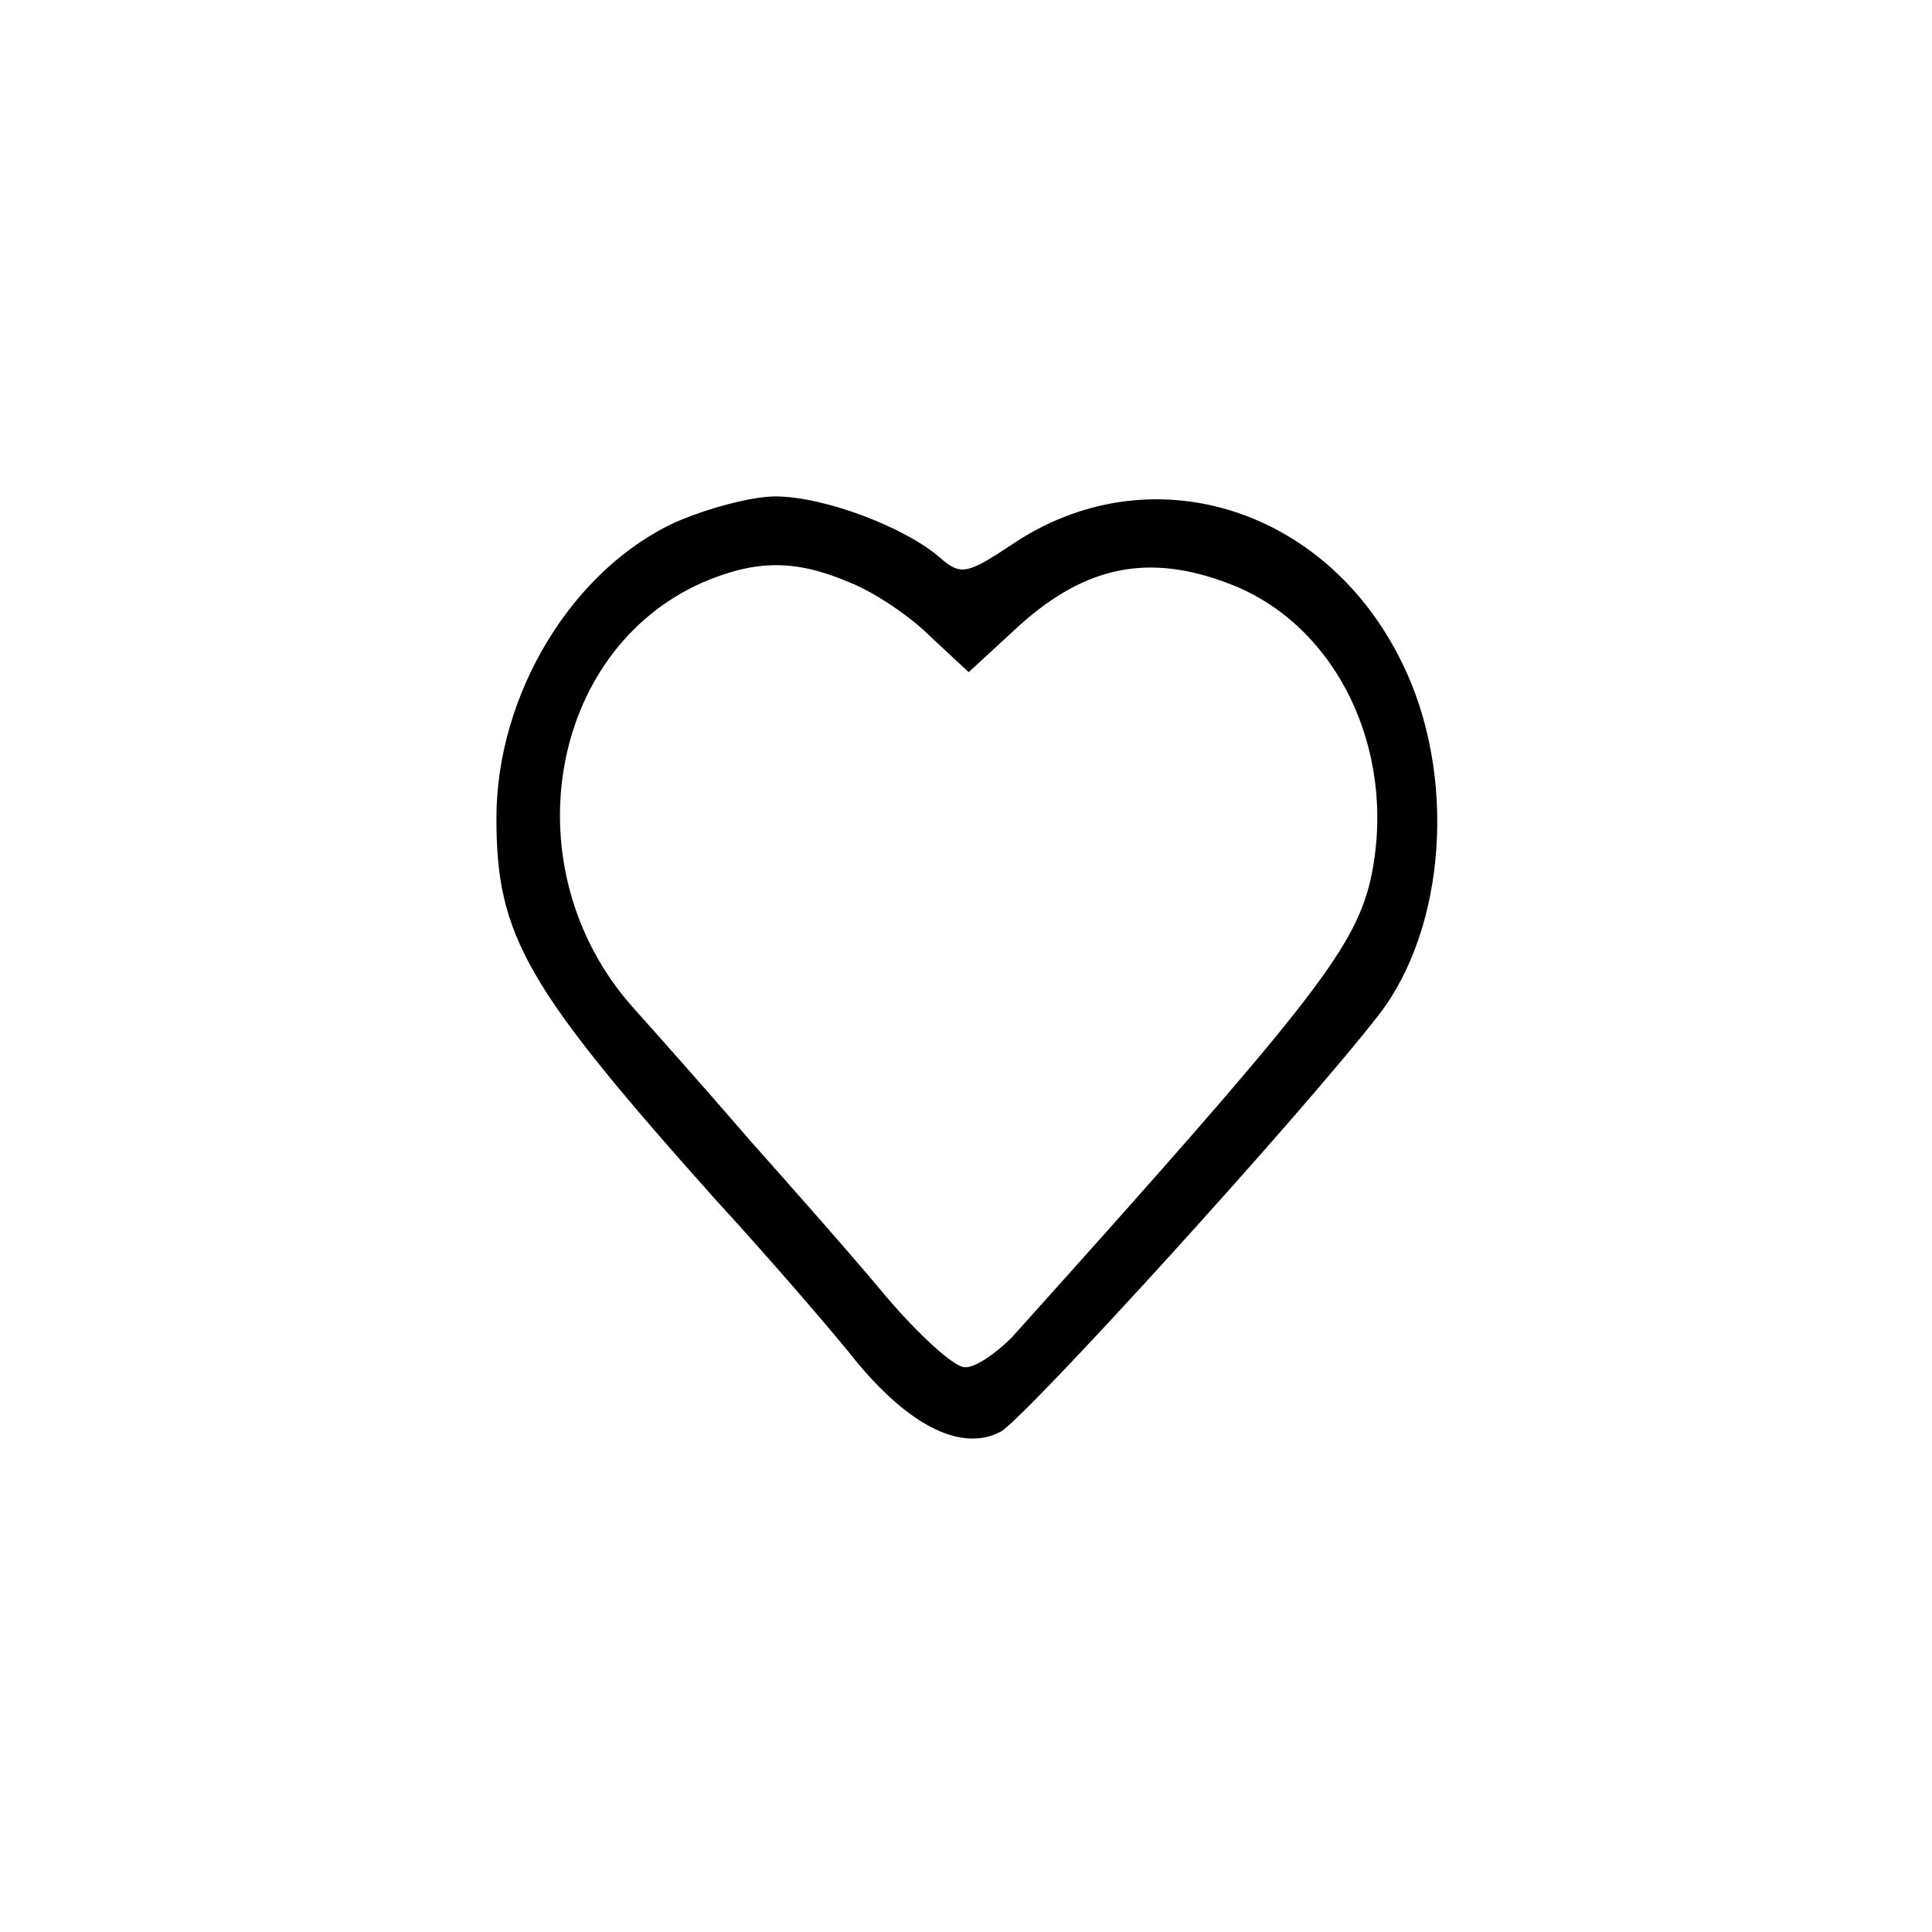 <?xml version="1.0" standalone="no"?>
<!DOCTYPE svg PUBLIC "-//W3C//DTD SVG 20010904//EN"
 "http://www.w3.org/TR/2001/REC-SVG-20010904/DTD/svg10.dtd">
<svg version="1.0" xmlns="http://www.w3.org/2000/svg"
 width="144pt" height="144pt" viewBox="0 0 144 144"
 preserveAspectRatio="xMidYMid meet">
<g transform="translate(0,144) scale(0.1,-0.1)"
fill="#000000" stroke="none">
<path d="M504 1051 c-77 -35 -134 -128 -134 -221 0 -88 22 -126 165 -286 35
-38 79 -89 97 -111 43 -55 84 -76 114 -60 19 11 223 235 282 311 50 65 58 179
17 262 -57 117 -189 157 -291 88 -33 -22 -38 -23 -53 -10 -26 23 -87 46 -123
46 -18 0 -51 -9 -74 -19z m129 -45 c18 -7 45 -25 60 -40 l29 -27 38 35 c49 44
96 54 156 31 82 -31 127 -128 105 -223 -13 -51 -45 -92 -267 -339 -12 -12 -28
-23 -35 -22 -8 0 -34 24 -58 52 -24 29 -70 81 -102 117 -31 36 -71 81 -88 100
-90 102 -63 265 53 316 40 17 69 17 109 0z"/>
</g>
</svg>
